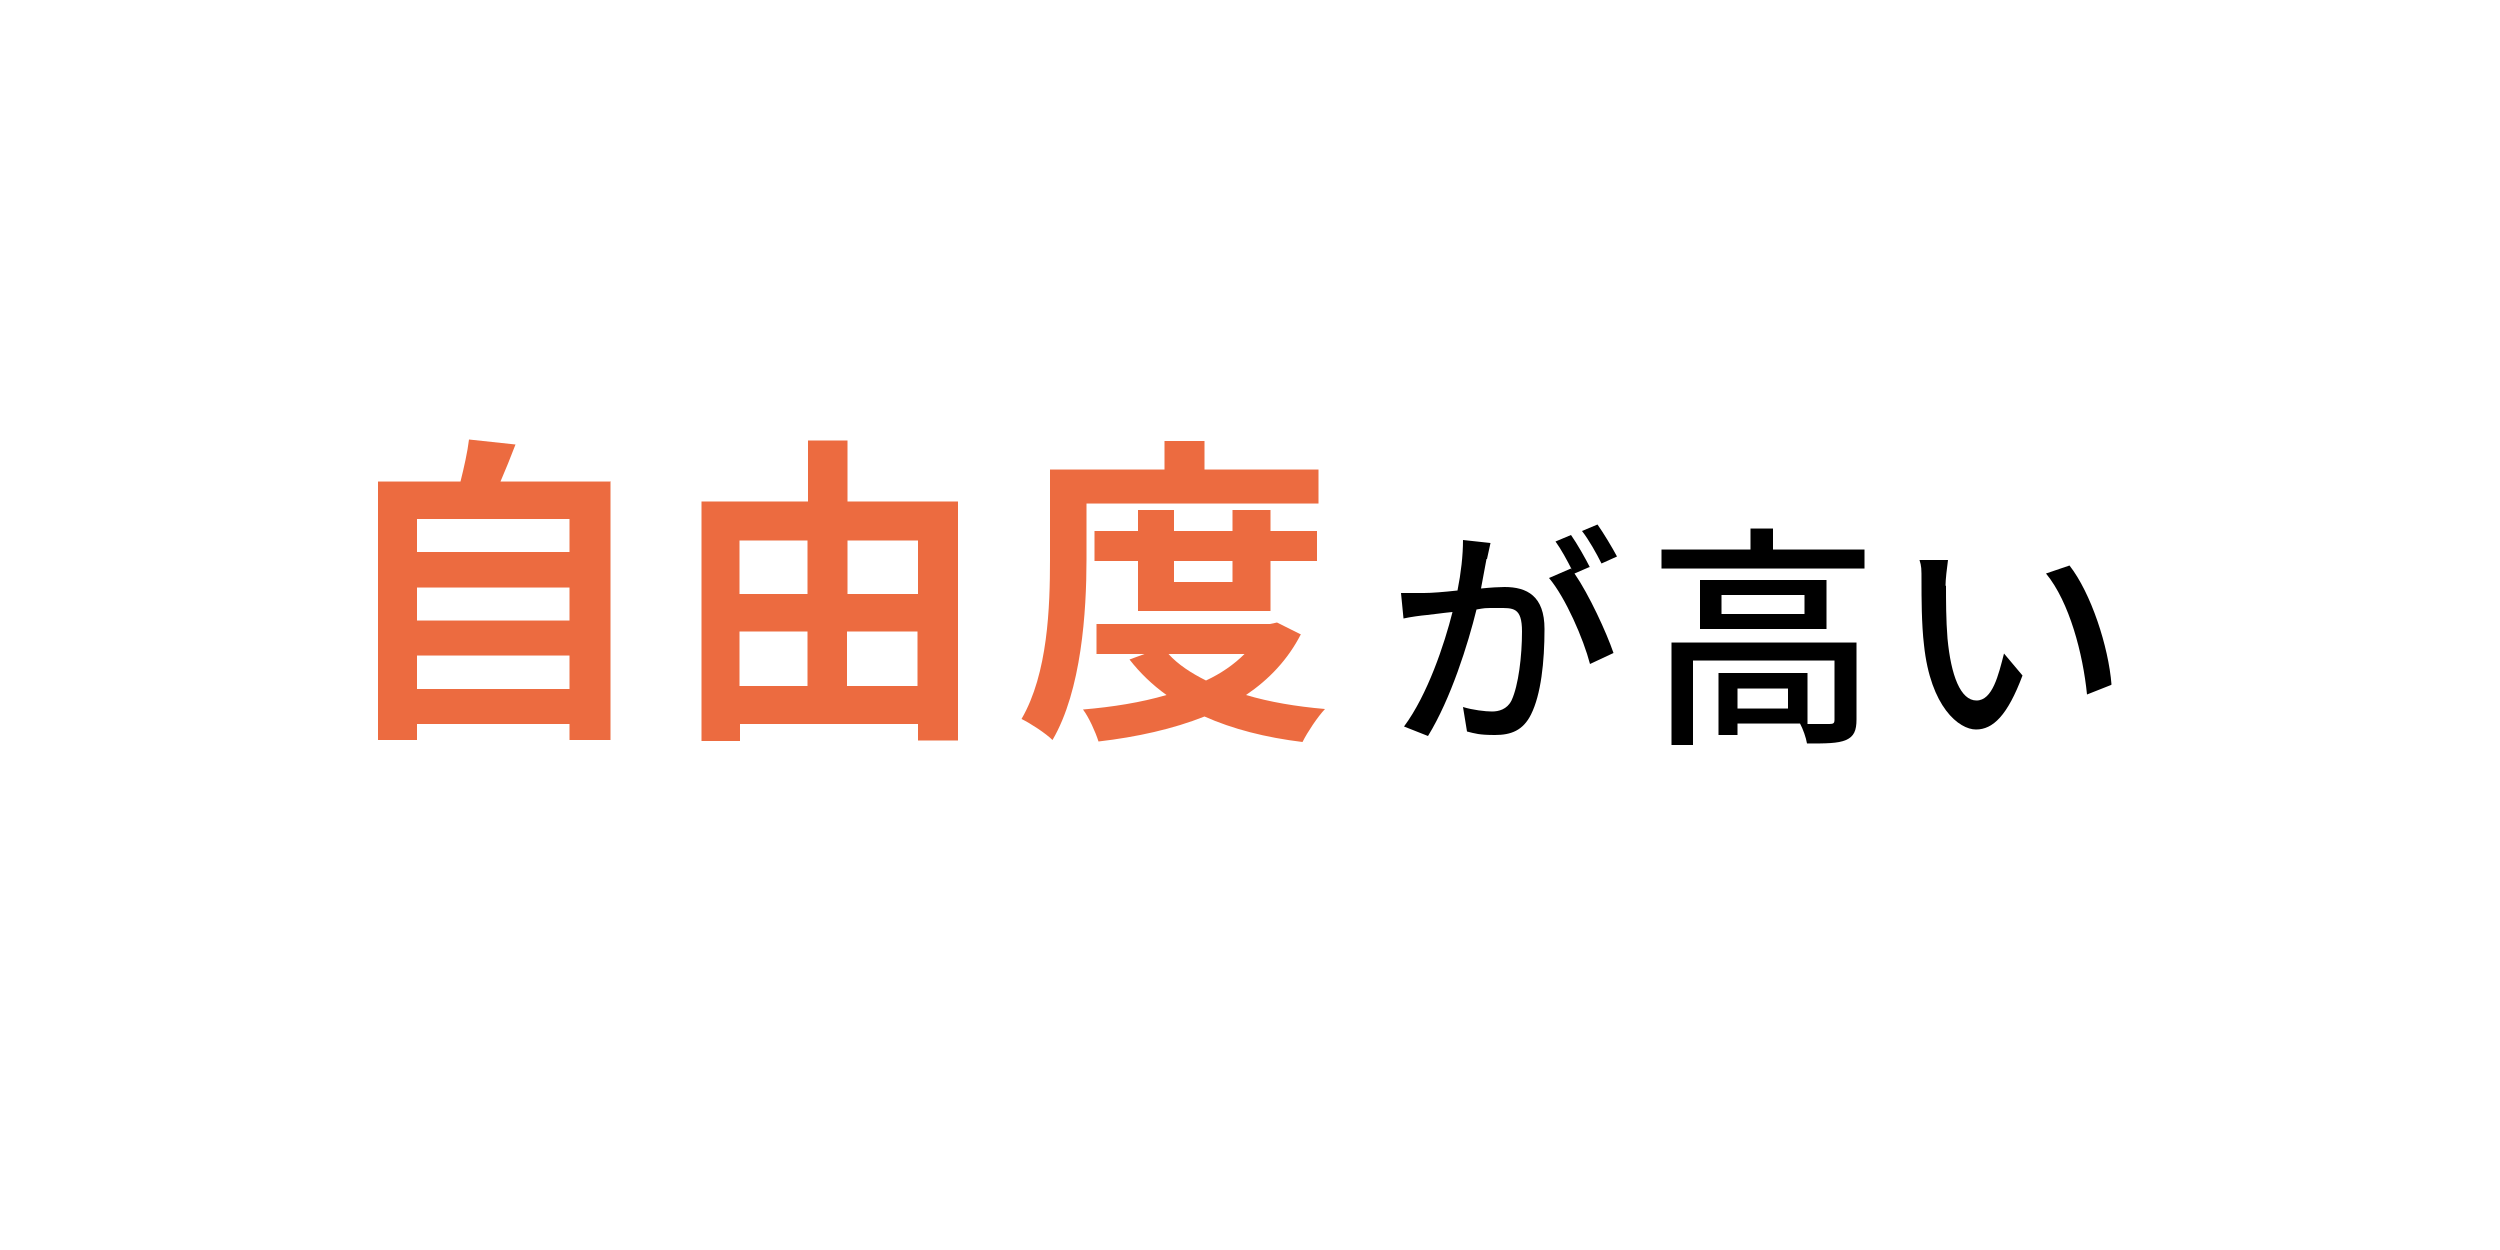 <?xml version="1.0" encoding="UTF-8"?>
<svg xmlns="http://www.w3.org/2000/svg" id="_レイヤー_1" data-name="レイヤー_1" version="1.1" viewBox="0 0 500 250">
  <defs>
    <style>
      .st0 {
        fill: none;
      }

      .st1 {
        fill: #ec6b40;
      }
    </style>
  </defs>
  <rect class="st0" y="0" width="499.6" height="250" rx="14.2" ry="14.2"></rect>
  <g>
    <g>
      <path class="st1" d="M122.1,96.4v51.6h-8.2v-3.2h-30.5v3.2h-7.8v-51.7h16.5c.7-2.8,1.4-5.9,1.7-8.4l9.3,1c-1,2.6-2,5.1-3,7.4h22.1ZM83.4,103.8v6.6h30.5v-6.6h-30.5ZM83.4,117.5v6.6h30.5v-6.6h-30.5ZM113.9,137.8v-6.7h-30.5v6.7h30.5Z"></path>
      <path class="st1" d="M191.6,100.3v47.8h-8v-3.3h-35.6v3.4h-7.7v-47.9h21.3v-12.2h7.9v12.2h22.1ZM147.9,108.1v10.7h13.6v-10.7h-13.6ZM147.9,137.2h13.6v-10.9h-13.6v10.9ZM169.5,108.1v10.7h14.1v-10.7h-14.1ZM183.5,137.2v-10.9h-14.1v10.9h14.1Z"></path>
      <path class="st1" d="M217.3,111.9c0,10.4-1,26.2-6.8,36.1-1.3-1.3-4.5-3.4-6.2-4.2,5.3-9.1,5.7-22.5,5.7-31.9v-18h22.9v-5.7h8v5.7h22.8v6.8h-46.4v11.2ZM260.2,126.8c-2.6,5.1-6.4,9.1-11,12.2,4.7,1.4,10,2.3,15.8,2.8-1.5,1.6-3.5,4.6-4.5,6.6-7.4-.9-14-2.6-19.6-5.1-6.3,2.5-13.5,4.1-21.2,5-.6-1.9-1.9-4.8-3.1-6.4,5.9-.5,11.6-1.4,16.7-2.9-2.8-2-5.3-4.4-7.4-7.1l3-1.1h-9.6v-6h34.7l1.4-.3,4.8,2.4ZM227.6,122.2v-10h-8.7v-6h8.7v-4.2h7.2v4.2h11.7v-4.2h7.6v4.2h9.3v6h-9.3v10h-26.5ZM233.7,130.8c1.9,2.1,4.5,3.8,7.5,5.3,3-1.4,5.6-3.2,7.7-5.3h-15.2ZM234.8,112.2v4.2h11.7v-4.2h-11.7Z"></path>
    </g>
    <g>
      <path d="M297.3,111.8c-.3,1.5-.7,3.7-1.1,5.9,1.9-.2,3.7-.3,4.7-.3,4.5,0,8,1.8,8,8.4s-.7,13.1-2.7,17.1c-1.6,3.2-4,4.1-7.2,4.1s-4-.3-5.6-.7l-.8-4.9c1.9.6,4.5.9,5.8.9s3-.4,3.9-2.2c1.4-3,2.1-8.9,2.1-13.8s-1.8-4.7-4.8-4.7-2.5,0-4.3.3c-1.7,6.9-5.1,17.8-9.7,25.3l-4.8-1.9c4.7-6.3,8.1-16.5,9.7-22.9-2.1.2-4,.5-5.1.6-1.2.1-3.4.4-4.7.7l-.5-5.1c1.6,0,3,0,4.6,0,1.5,0,4-.2,6.7-.5.7-3.5,1.1-7,1.1-10.1l5.5.6c-.2,1-.5,2.2-.7,3.2ZM317.9,113.4l-3,1.3c2.9,4.2,6.4,11.8,7.8,15.9l-4.7,2.2c-1.3-5-4.9-13.3-8.2-17.2l4.4-1.9c0,0,.1.2.2.3-.9-1.8-2.2-4.2-3.3-5.7l3.1-1.3c1.2,1.7,2.9,4.7,3.8,6.5ZM323.4,111.3l-3.1,1.4c-1-2-2.5-4.7-3.9-6.5l3.1-1.3c1.2,1.7,3,4.7,3.9,6.4Z"></path>
      <path d="M372.9,109.9v3.8h-40.6v-3.8h17.8v-4.2h4.5v4.2h18.3ZM371.3,143.9c0,2.2-.5,3.4-2.1,4.1-1.6.7-4.1.7-7.8.7-.2-1.2-.8-2.9-1.4-4h-12.5v2.3h-3.8v-12.4h17.8v10.2c2.1,0,3.9,0,4.4,0,.8,0,1-.2,1-.8v-11.9h-28.3v16.9h-4.3v-20.5h37v15.6ZM365.3,116v9.8h-25.3v-9.8h25.3ZM360.9,119h-16.6v3.8h16.6v-3.8ZM357.6,137.7h-10.1v4h10.1v-4Z"></path>
      <path d="M389.2,117.1c0,3,0,6.9.3,10.6.7,7.4,2.6,12.4,5.8,12.4s4.4-5.1,5.5-9.4l3.7,4.4c-3,8-5.9,10.8-9.3,10.8s-9.1-4.5-10.4-16.9c-.5-4.1-.5-9.8-.5-12.6s0-3.1-.4-4.4h5.7c-.2,1.5-.5,3.9-.5,5.2ZM422.2,137l-4.8,1.9c-.8-8.1-3.5-18.5-8.2-24.2l4.7-1.6c4.3,5.5,7.8,16.2,8.4,23.8Z"></path>
    </g>
  </g>
</svg>
